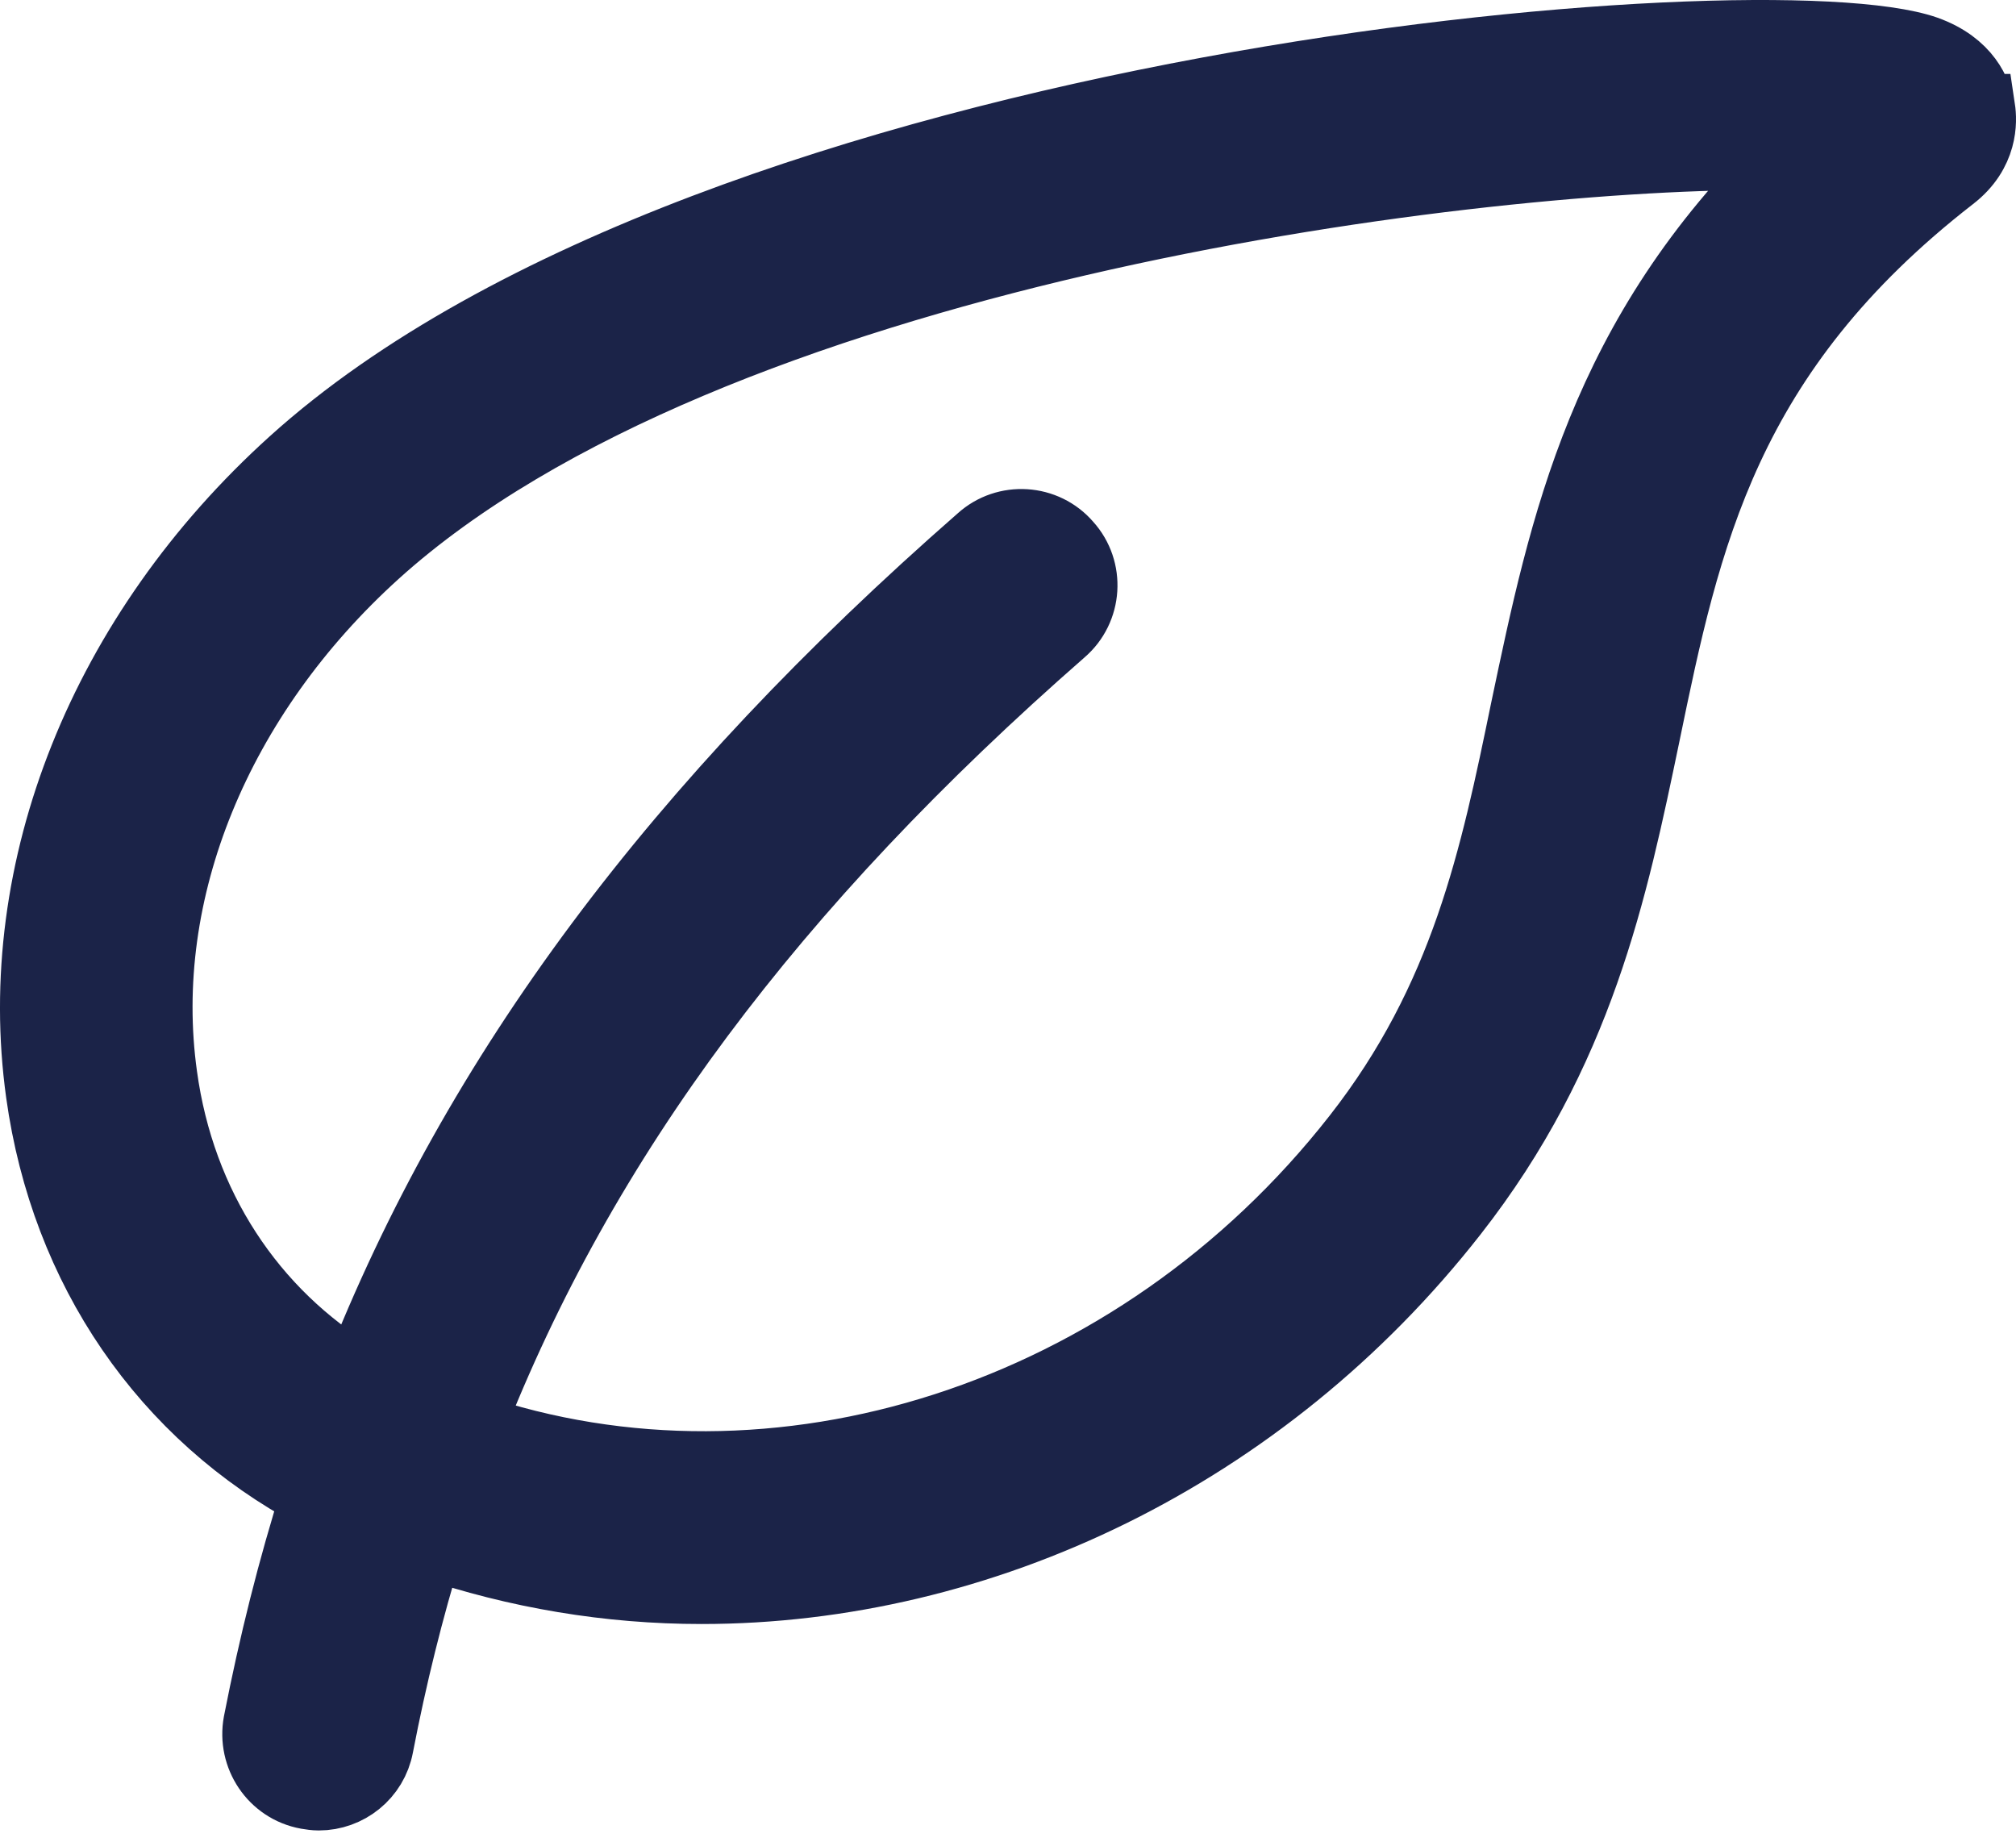 <?xml version="1.0" encoding="UTF-8"?> <svg xmlns="http://www.w3.org/2000/svg" width="58" height="53" viewBox="0 0 58 53" fill="none"><path d="M56.96 3.126C56.889 2.686 56.59 1.875 55.409 1.452C50.792 -0.169 20.606 2.298 8.43 13.294C2.984 18.21 0.271 24.995 1.169 31.445C1.874 36.52 4.747 40.696 9.082 43.004C8.412 45.119 7.866 47.304 7.425 49.56C7.249 50.511 7.866 51.445 8.835 51.621C8.941 51.639 9.064 51.657 9.17 51.657C9.998 51.657 10.738 51.075 10.897 50.229C11.284 48.22 11.76 46.3 12.342 44.414C14.879 45.278 17.522 45.718 20.183 45.718C28.219 45.718 36.343 41.877 41.805 34.898C45.435 30.264 46.404 25.612 47.339 21.118C48.502 15.479 49.612 10.157 56.149 5.082C57.066 4.377 57.031 3.479 56.978 3.126H56.96ZM43.885 20.396C43.004 24.678 42.158 28.731 39.039 32.713C32.695 40.819 22.316 44.079 13.505 41.066C16.747 32.748 22.227 25.435 30.545 18.158C31.285 17.523 31.356 16.395 30.703 15.673C30.069 14.933 28.941 14.862 28.219 15.514C19.479 23.162 13.716 30.863 10.28 39.621C7.231 37.788 5.187 34.687 4.676 30.951C3.936 25.647 6.244 20.026 10.809 15.902C20.395 7.25 41.876 4.465 50.669 4.465C50.951 4.465 51.215 4.465 51.48 4.465C46.105 9.682 44.995 15.127 43.885 20.396Z" fill="#1B2348" stroke="#1B2348" stroke-width="2"></path></svg> 